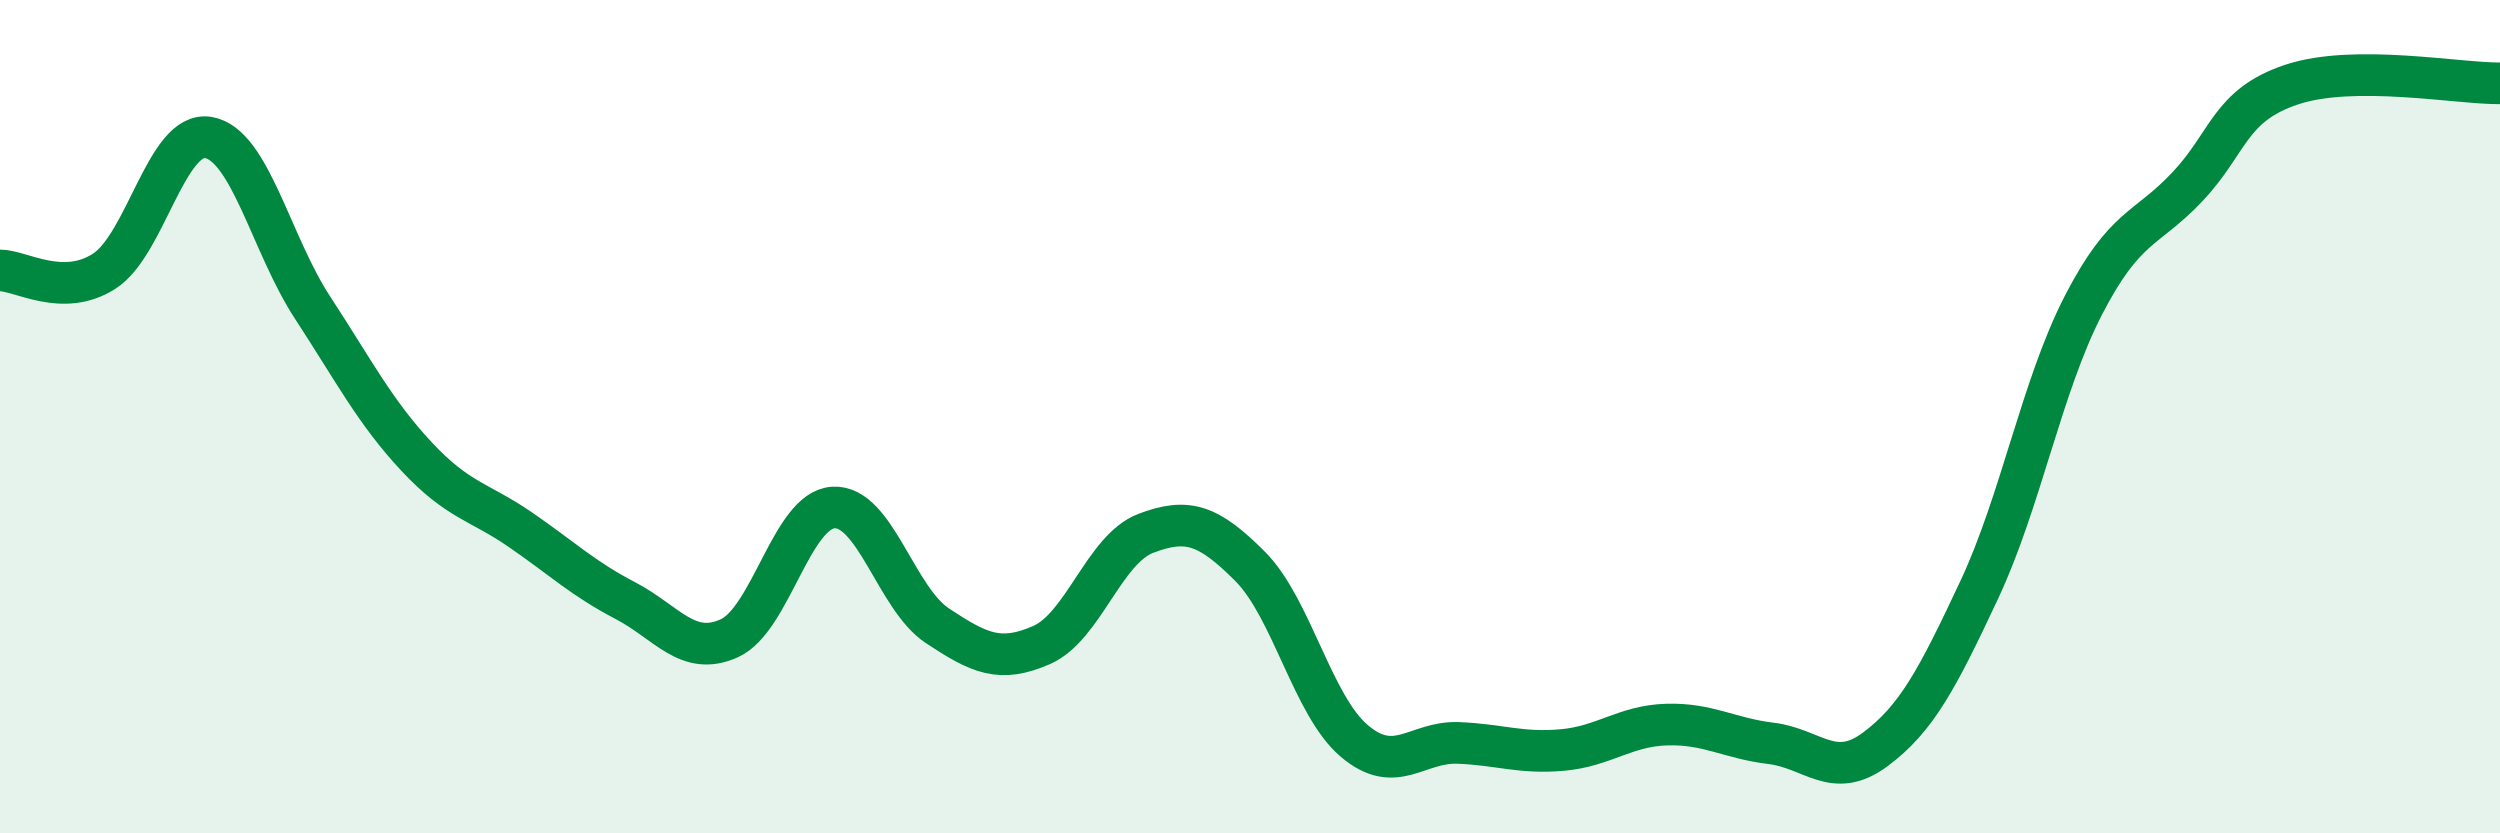 
    <svg width="60" height="20" viewBox="0 0 60 20" xmlns="http://www.w3.org/2000/svg">
      <path
        d="M 0,6.49 C 0.5,6.49 1.5,7.15 2.5,6.51 C 3.5,5.87 4,3.13 5,3.3 C 6,3.47 6.5,5.85 7.5,7.38 C 8.5,8.91 9,9.89 10,10.96 C 11,12.03 11.5,12.03 12.5,12.72 C 13.5,13.41 14,13.89 15,14.41 C 16,14.93 16.5,15.77 17.5,15.32 C 18.5,14.87 19,12.24 20,12.18 C 21,12.12 21.5,14.36 22.5,15.02 C 23.5,15.68 24,15.92 25,15.48 C 26,15.04 26.5,13.18 27.5,12.8 C 28.5,12.42 29,12.59 30,13.59 C 31,14.59 31.5,16.93 32.5,17.78 C 33.5,18.63 34,17.79 35,17.83 C 36,17.87 36.5,18.09 37.5,18 C 38.5,17.91 39,17.42 40,17.39 C 41,17.36 41.5,17.72 42.5,17.84 C 43.5,17.96 44,18.73 45,17.99 C 46,17.25 46.5,16.29 47.5,14.16 C 48.5,12.03 49,9.27 50,7.33 C 51,5.39 51.5,5.54 52.5,4.48 C 53.5,3.42 53.5,2.53 55,2.03 C 56.5,1.53 59,2.01 60,2L60 20L0 20Z"
        fill="#008740"
        opacity="0.1"
        stroke-linecap="round"
        stroke-linejoin="round"
      />
      <path
        d="M 0,6.49 C 0.5,6.49 1.5,7.15 2.5,6.51 C 3.5,5.87 4,3.13 5,3.3 C 6,3.47 6.5,5.85 7.5,7.38 C 8.5,8.91 9,9.89 10,10.96 C 11,12.03 11.5,12.03 12.5,12.72 C 13.5,13.41 14,13.89 15,14.41 C 16,14.93 16.5,15.77 17.5,15.32 C 18.5,14.87 19,12.24 20,12.18 C 21,12.12 21.5,14.36 22.5,15.02 C 23.5,15.68 24,15.92 25,15.48 C 26,15.04 26.5,13.18 27.5,12.8 C 28.5,12.42 29,12.59 30,13.59 C 31,14.59 31.5,16.93 32.5,17.78 C 33.5,18.63 34,17.79 35,17.83 C 36,17.87 36.5,18.09 37.5,18 C 38.5,17.91 39,17.42 40,17.39 C 41,17.36 41.5,17.72 42.5,17.84 C 43.5,17.96 44,18.73 45,17.99 C 46,17.25 46.5,16.29 47.5,14.16 C 48.5,12.03 49,9.27 50,7.33 C 51,5.39 51.5,5.54 52.5,4.48 C 53.5,3.42 53.5,2.53 55,2.03 C 56.5,1.53 59,2.01 60,2"
        stroke="#008740"
        stroke-width="1"
        fill="none"
        stroke-linecap="round"
        stroke-linejoin="round"
      />
    </svg>
  